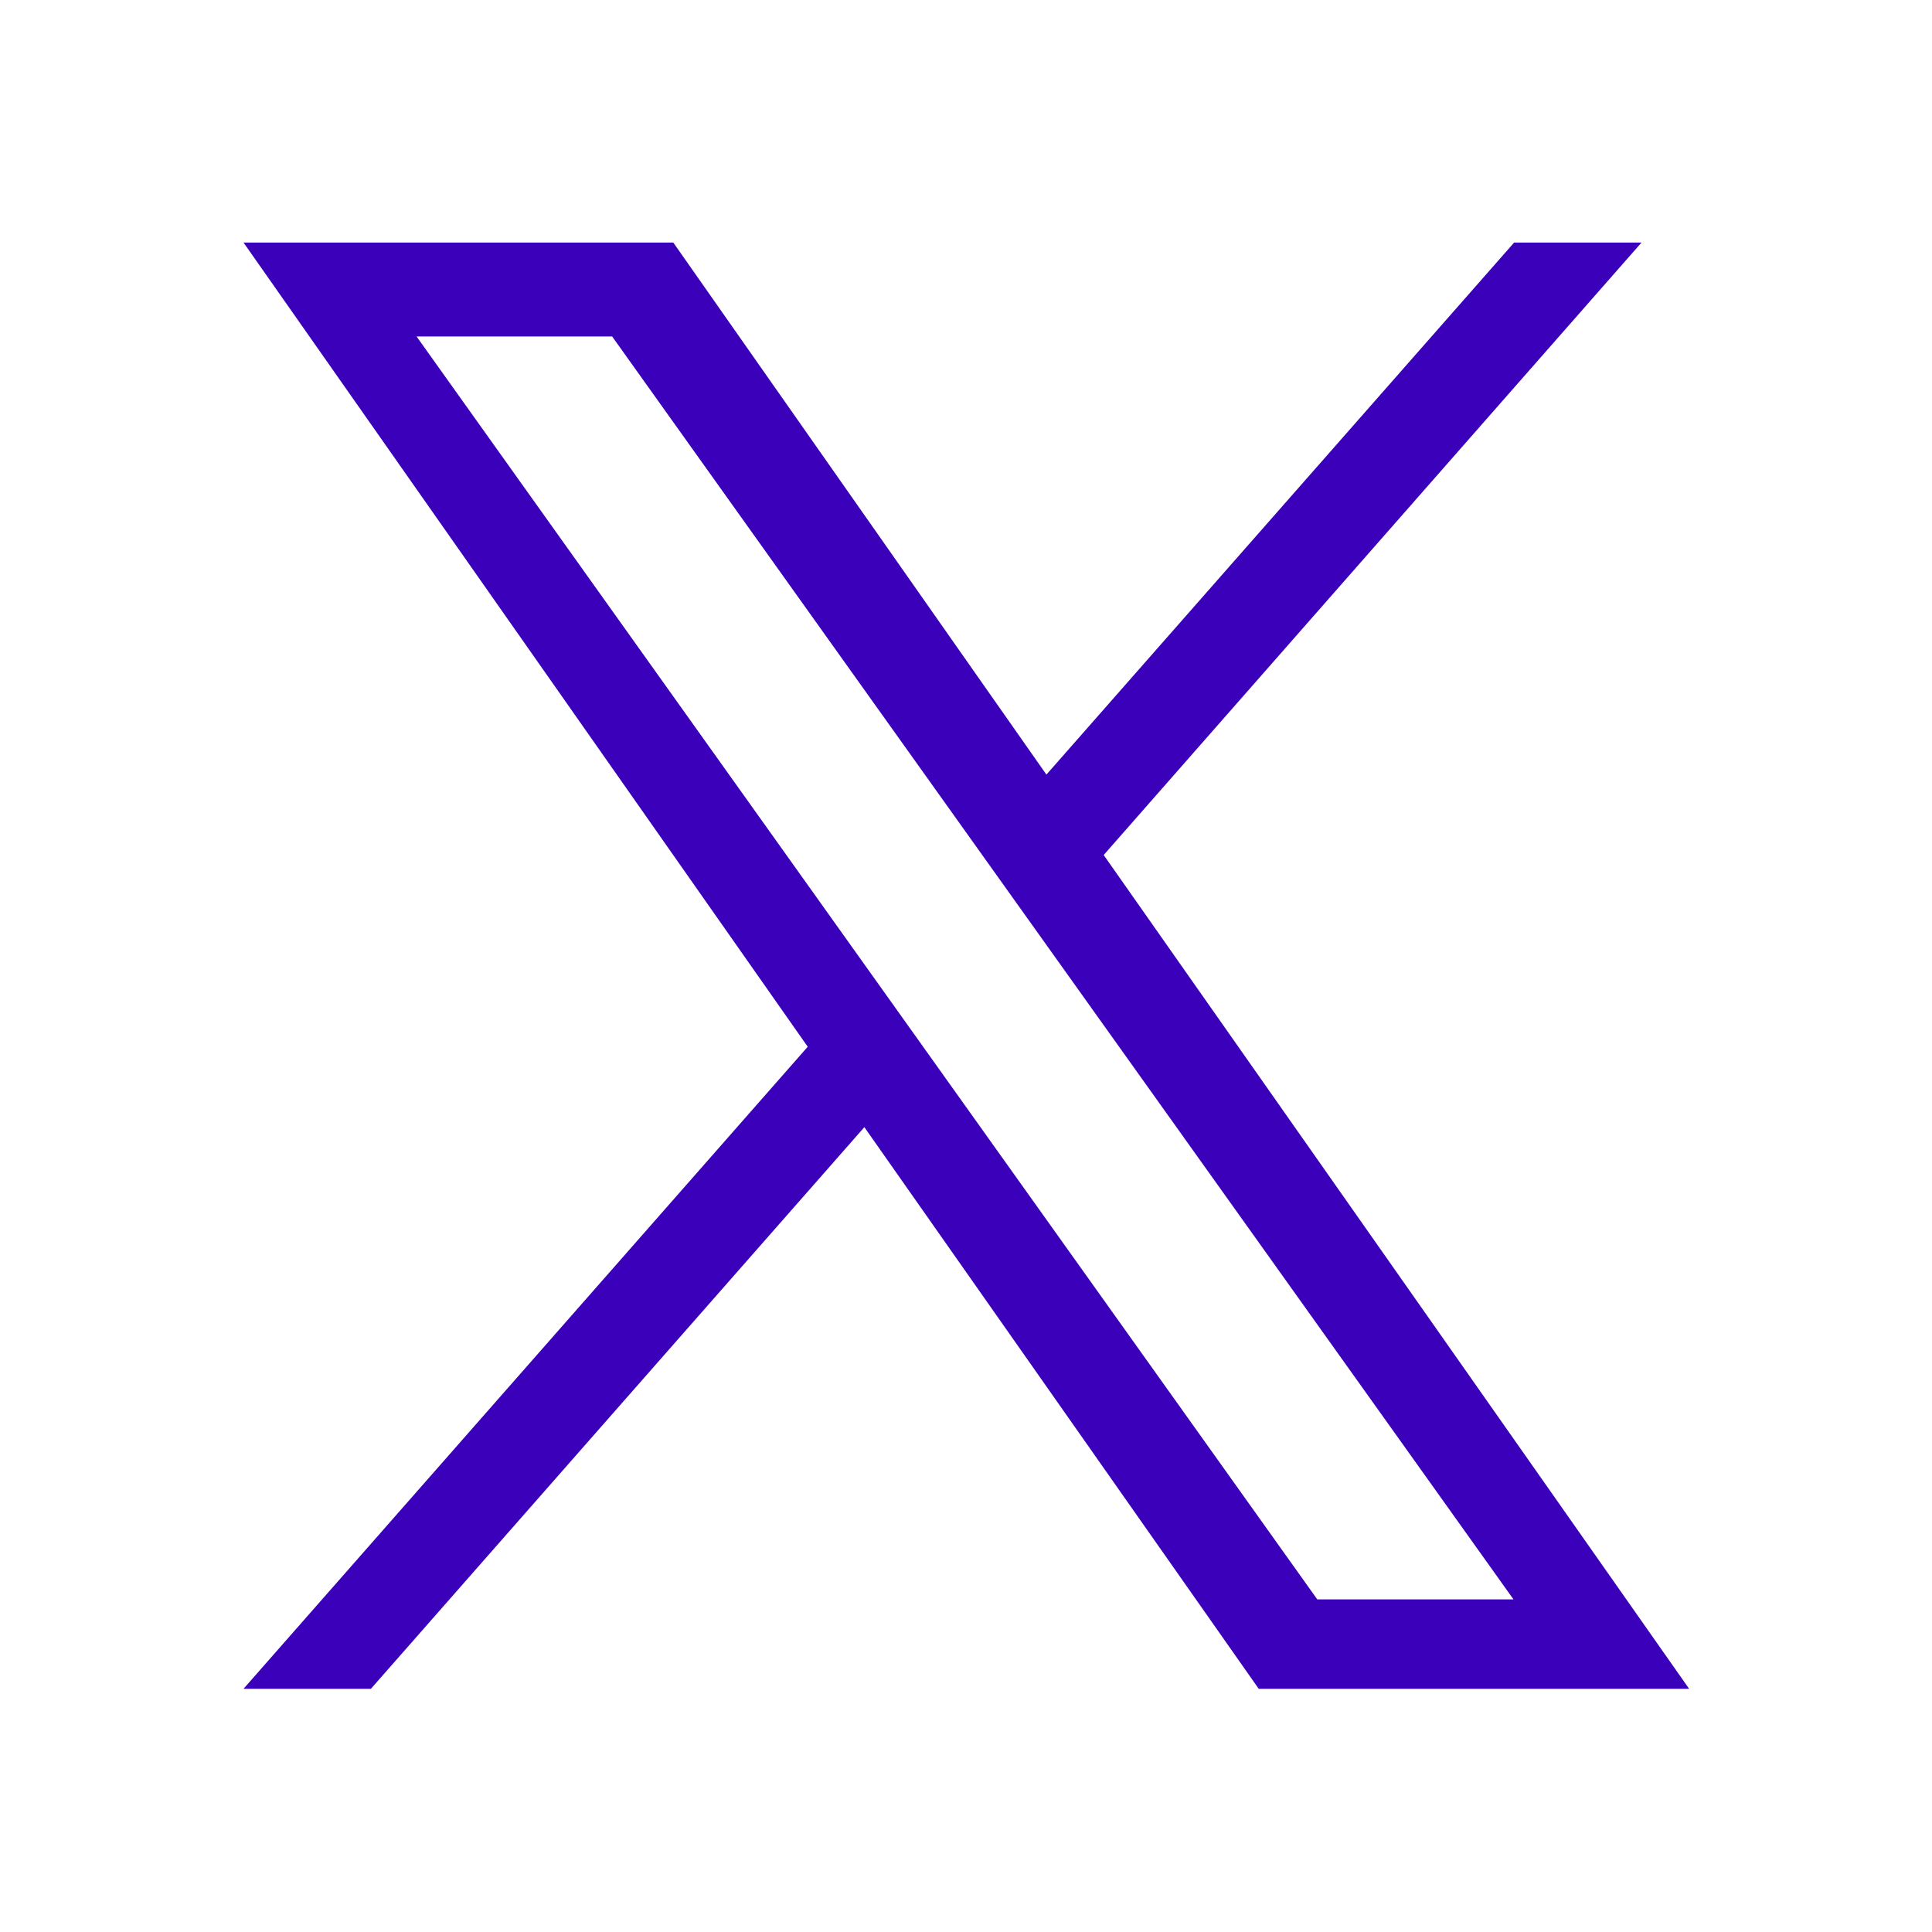 <?xml version="1.0" encoding="utf-8"?>
<svg version="1.1" width="24" height="24"
  xmlns="http://www.w3.org/2000/svg"
  xmlns:xlink="http://www.w3.org/1999/xlink" viewBox="0 0 300 300.3" xml:space="preserve">
  <path d="M171.4,132.9L255,37.7h-19.8l-72.7,82.7l-58-82.7H37.7l87.7,125l-87.7,99.8h19.8l76.7-87.3l61.3,87.3h66.9 M64.6,52.3h30.4
	l140.1,196.3h-30.5" fill="#3B00B9" />
</svg>
